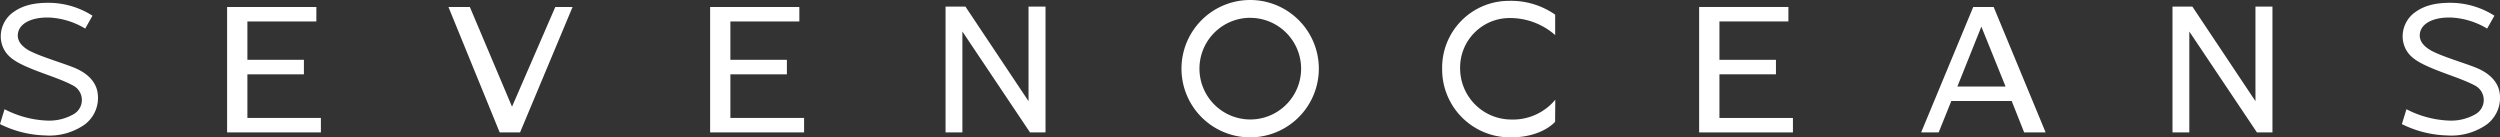 <svg xmlns="http://www.w3.org/2000/svg" viewBox="0 0 612.28 33.65"><rect x="0" y="0" width="612.28" height="33.65" fill="#333333" stroke="none"/><defs><style>.cls-1{fill:#fff;}</style></defs><title>logo</title><g id="レイヤー_2" data-name="レイヤー 2"><g id="ヘッダー"><path class="cls-1" d="M55.62,32.43V1.71H77.48V5.25H60.59v9.4H74.43V18.2H60.59V28.89h18v3.54Z"/><path class="cls-1" d="M122.38,32.43,109.83,1.71h5.24L125.4,26.13,136,1.71h4.23L127.37,32.43Z"/><path class="cls-1" d="M173.92,32.43V1.71h21.85V5.25H178.88v9.4h13.84V18.2H178.88V28.89h18.05v3.54Z"/><path class="cls-1" d="M416.14,32.43V1.71H438V5.25H421.11v9.4h13.84V18.2H421.11V28.89h18v3.54Z"/><path class="cls-1" d="M470.51,32.43,483.27,1.71h5L501,32.43h-5.26l-3.05-7.69H477.9l-3.1,7.69Zm8.87-11.23h11.81L485.26,6.52Z"/><path class="cls-1" d="M22.65,3.85,20.87,7a18.91,18.91,0,0,0-8.66-2.7C7.65,4.14,4.58,5.8,4.37,8.42c-.14,1.73,1.05,3,2.82,4C10,13.87,14.89,15.28,18,16.51c3.82,1.51,5.58,3.86,5.91,6.24a8.15,8.15,0,0,1-3.18,7.76,15.1,15.1,0,0,1-9.67,2.66A26.37,26.37,0,0,1,0,30.39l1.12-3.64a24.64,24.64,0,0,0,10.12,2.77,12.09,12.09,0,0,0,6.82-1.57,4,4,0,0,0-.27-7.06C14.26,19,9.25,17.75,5.15,15.7,2.15,14.2.7,12.54.25,9.86a7.26,7.26,0,0,1,3.19-7C5.77,1.24,8.66.6,12.54.7A20,20,0,0,1,22.65,3.85Z"/><path class="cls-1" d="M610.91,3.85,609.13,7a18.92,18.92,0,0,0-8.66-2.7c-4.55-.17-7.63,1.49-7.83,4.11-.14,1.73,1.05,3,2.82,4,2.78,1.48,7.69,2.88,10.83,4.12,3.82,1.51,5.58,3.86,5.91,6.24A8.15,8.15,0,0,1,609,30.51a15.1,15.1,0,0,1-9.67,2.66,26.37,26.37,0,0,1-11.08-2.78l1.12-3.64a24.65,24.65,0,0,0,10.12,2.77,12.09,12.09,0,0,0,6.82-1.57,4,4,0,0,0-.27-7.06c-3.53-1.85-8.53-3.13-12.64-5.19-3-1.5-4.45-3.16-4.9-5.84a7.26,7.26,0,0,1,3.19-7C594,1.24,596.93.6,600.81.7A20,20,0,0,1,610.91,3.85Z"/><path class="cls-1" d="M306.21,33.64A16.82,16.82,0,1,1,323,16.82,16.84,16.84,0,0,1,306.21,33.64Zm0-29.28a12.45,12.45,0,1,0,12.45,12.45A12.47,12.47,0,0,0,306.21,4.37Z"/><path class="cls-1" d="M380.91,24.42A13.47,13.47,0,0,1,370,29.27a12.54,12.54,0,0,1-12.4-12.45,12.13,12.13,0,0,1,11.86-12.4,16.7,16.7,0,0,1,11.42,4.17v-5A18.84,18.84,0,0,0,369.59.21,16.35,16.35,0,0,0,353.2,16.82a16.63,16.63,0,0,0,16.66,16.82c4.71.06,8.75-1.46,11-3.8Z"/><path class="cls-1" d="M256.06,32.43h-3.8L235.7,7.72V32.43h-4.12V1.61h4.86l15.46,23.17V1.61h4.16Z"/><path class="cls-1" d="M556.55,32.43h-3.8L536.19,7.72V32.43h-4.12V1.61h4.86l15.46,23.17V1.61h4.16Z"/></g></g></svg>